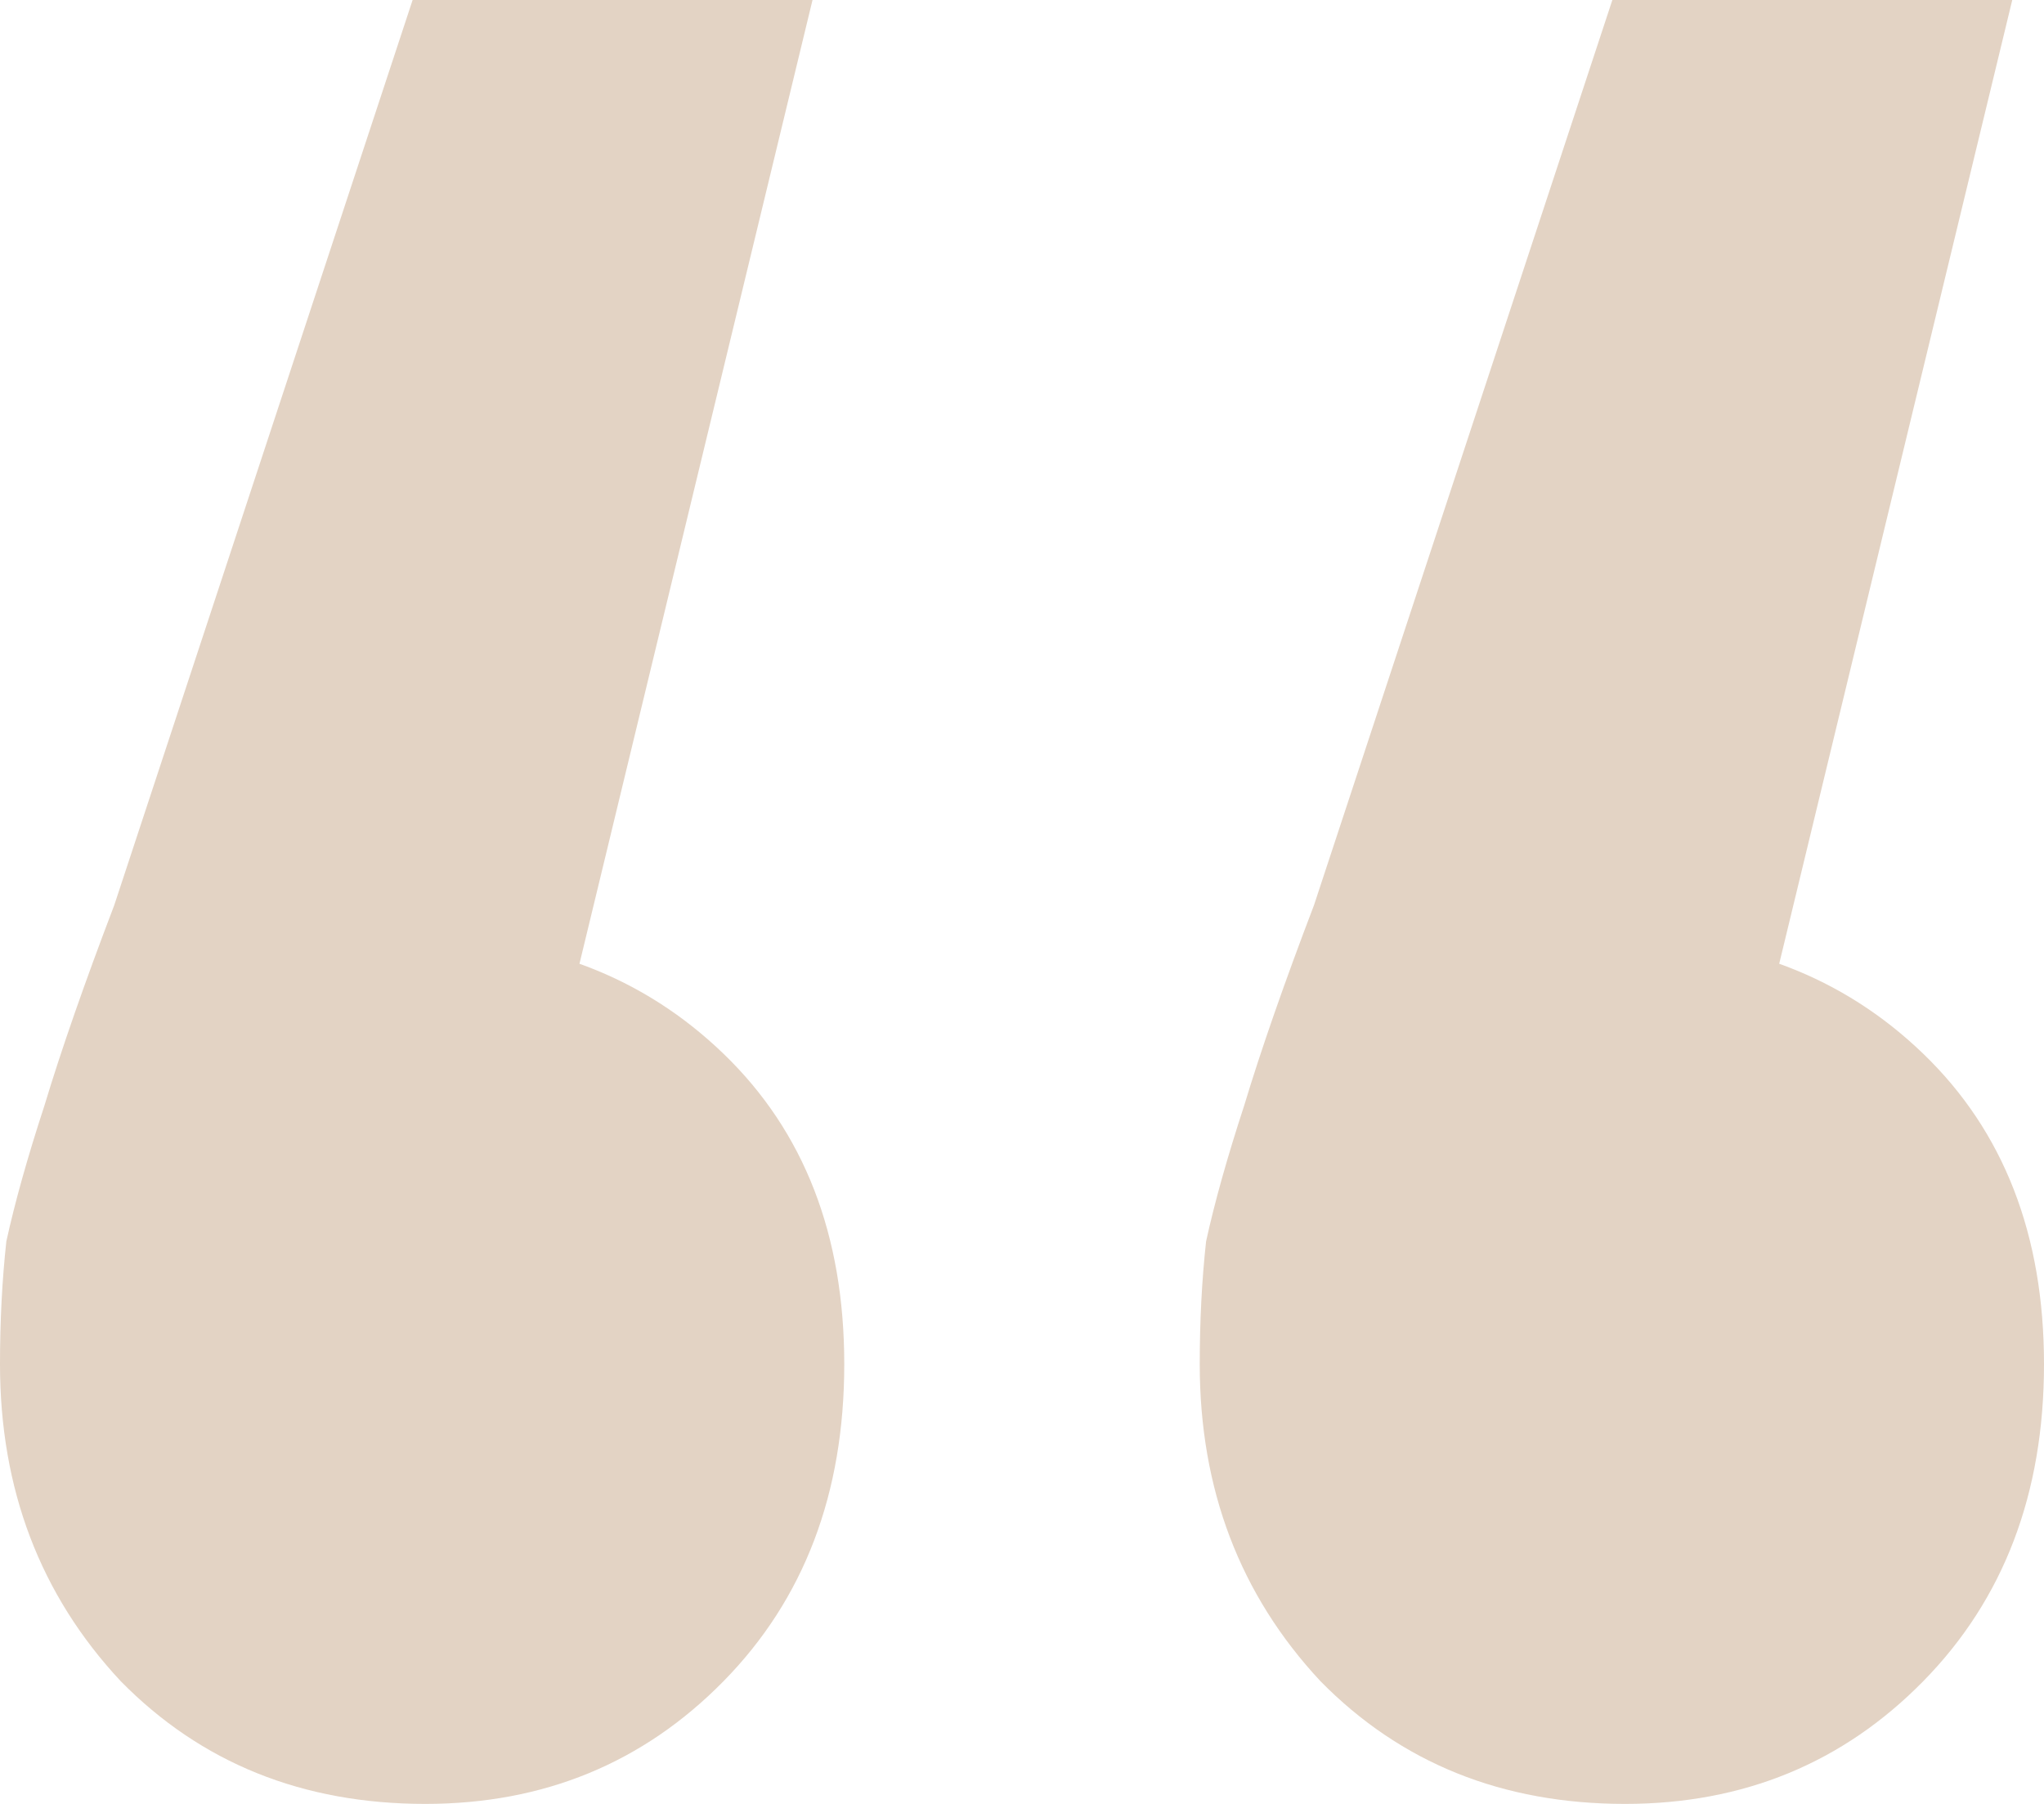 <svg width="68" height="60" viewBox="0 0 68 60" fill="none" xmlns="http://www.w3.org/2000/svg">
<path d="M27.031 0L16.472 43.656L13.938 31.183C18.021 31.183 21.4 32.473 24.075 35.054C26.75 37.634 28.087 41.075 28.087 45.376C28.087 49.677 26.75 53.19 24.075 55.914C21.4 58.638 18.091 60 14.149 60C10.066 60 6.687 58.638 4.012 55.914C1.337 53.047 0 49.534 0 45.376C0 43.943 0.07 42.581 0.211 41.29C0.493 40 0.915 38.495 1.478 36.774C2.041 34.91 2.816 32.688 3.801 30.108L13.727 0H27.031ZM66.944 0L56.385 43.656L53.851 31.183C57.934 31.183 61.313 32.473 63.988 35.054C66.662 37.634 68 41.075 68 45.376C68 49.677 66.662 53.19 63.988 55.914C61.313 58.638 58.004 60 54.062 60C49.979 60 46.6 58.638 43.925 55.914C41.251 53.047 39.913 49.534 39.913 45.376C39.913 43.943 39.983 42.581 40.124 41.29C40.406 40 40.828 38.495 41.391 36.774C41.954 34.91 42.729 32.688 43.714 30.108L53.64 0H66.944Z" fill="#E3D3C4"/>
</svg>
